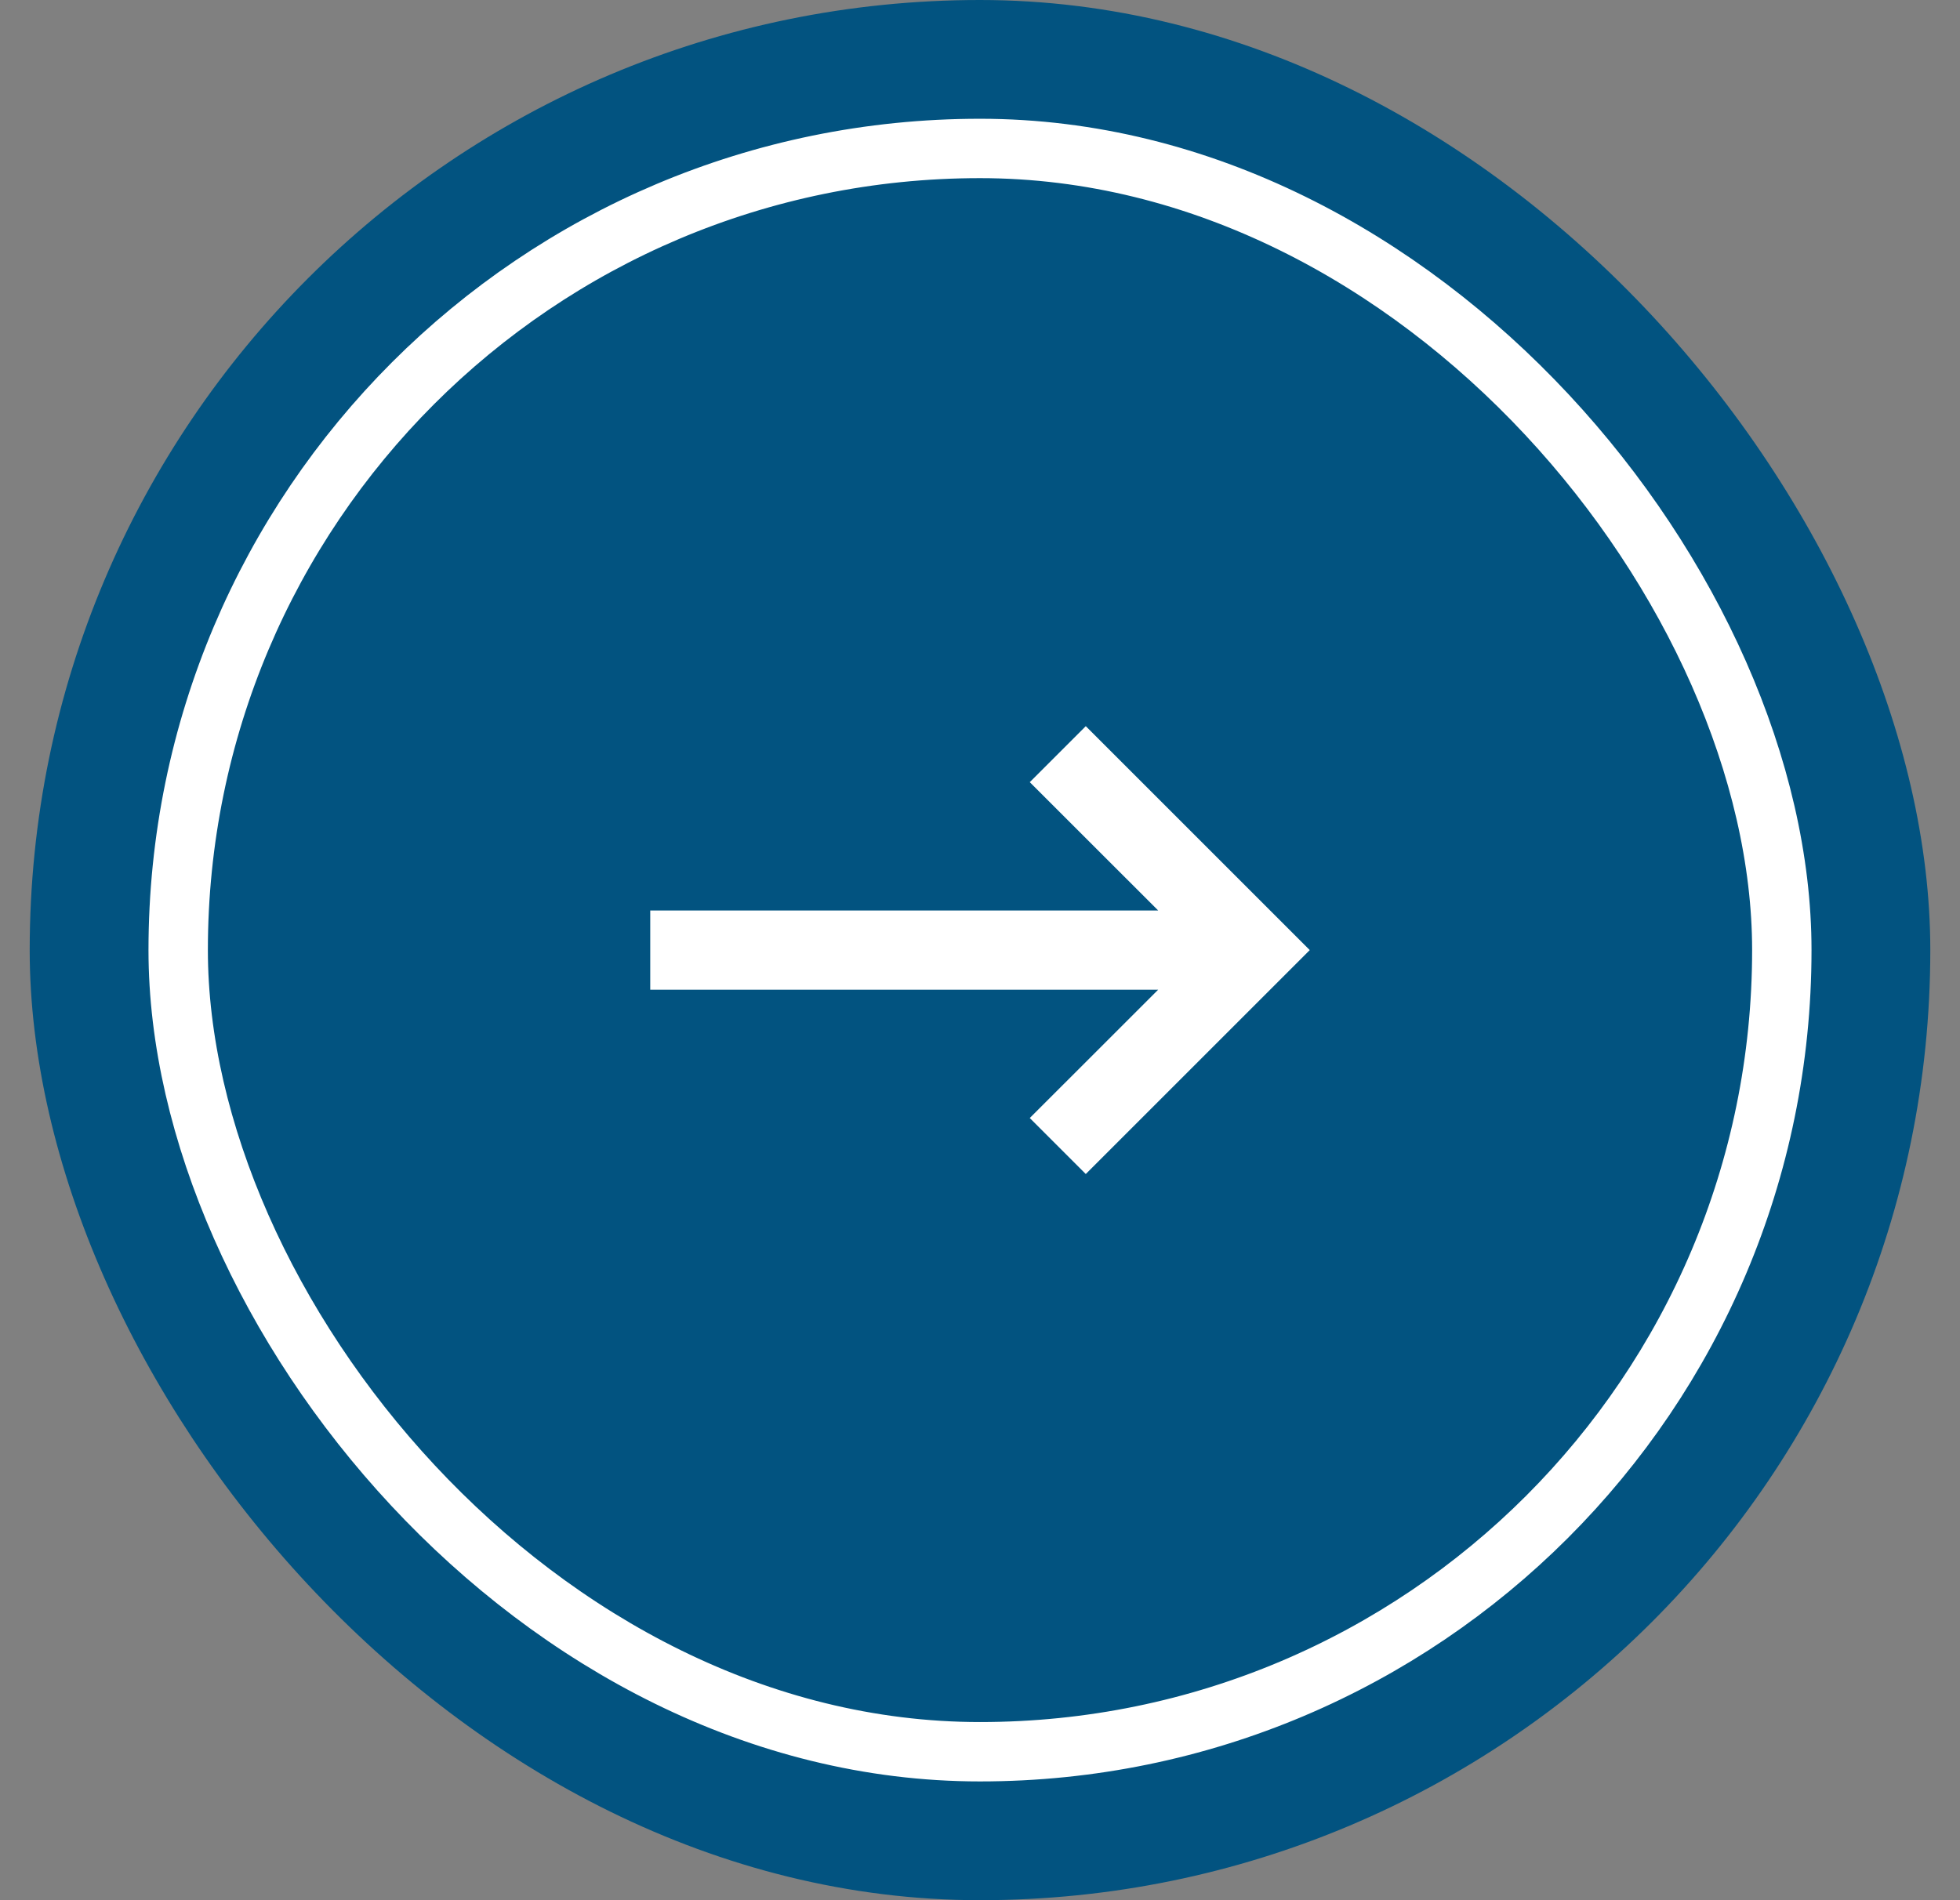 <svg width="33" height="32" viewBox="0 0 33 32" fill="none" xmlns="http://www.w3.org/2000/svg">
<rect x="0" y="0" width="33" height="32" fill="#808080" stroke="none"/>
<rect x="0.5" width="32" height="32" rx="16" fill="#025380"/>
<path d="M10.948 16.667L10.948 15.333L19.5 15.333L17.338 13.172L18.281 12.229L22.052 16L18.281 19.771L17.338 18.828L19.5 16.667L10.948 16.667Z" fill="white"/>
<rect x="3" y="2.5" width="27" height="27" rx="13.5" stroke="white"/>
</svg>
